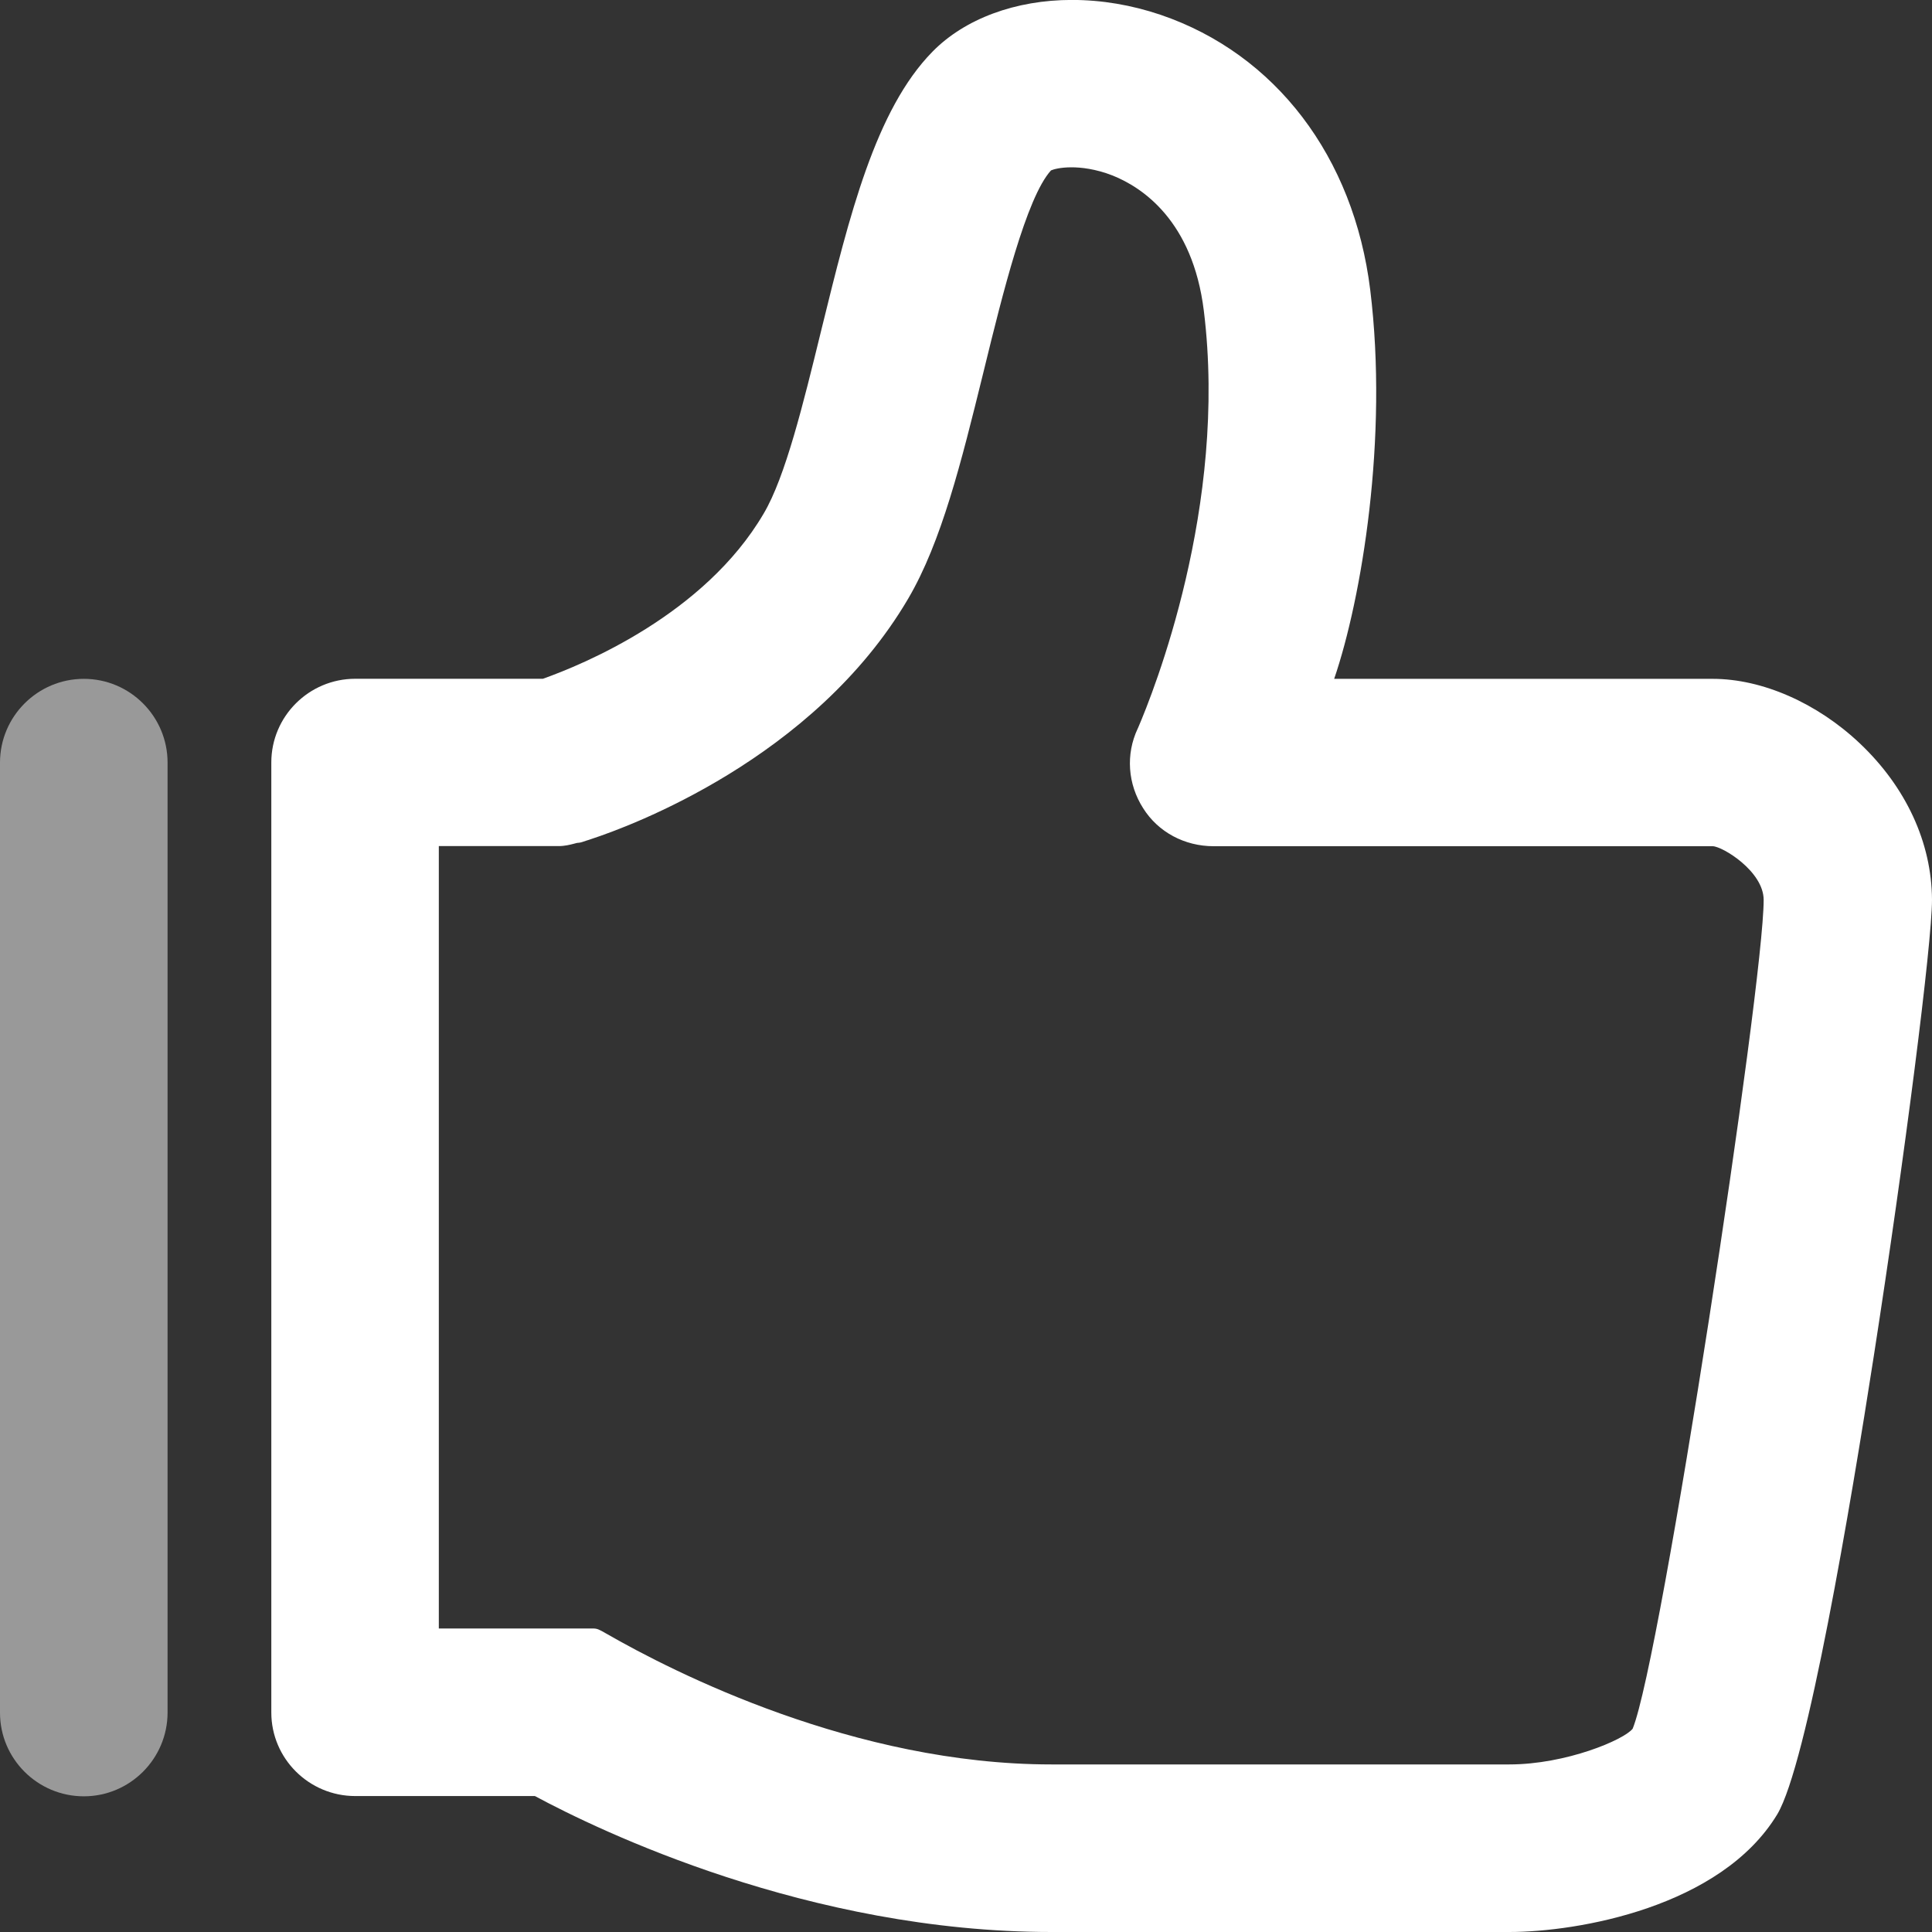 <svg 
 xmlns="http://www.w3.org/2000/svg"
 xmlns:xlink="http://www.w3.org/1999/xlink"
 width="30px" height="30px">
<rect width="100%" height="100%" fill="#333333" stroke="none"/>
<path fill-rule="evenodd"  fill="rgb(255, 255, 255)"
 d="M16.327,30.000 C12.555,30.000 9.300,28.424 8.306,27.889 L5.516,27.889 C4.798,27.889 4.213,27.307 4.213,26.592 L4.213,11.839 C4.213,11.123 4.798,10.540 5.516,10.540 L8.430,10.540 C9.050,10.320 10.939,9.544 11.858,7.975 C12.195,7.408 12.475,6.262 12.746,5.154 L12.760,5.097 C13.189,3.353 13.593,1.705 14.480,0.802 C14.980,0.292 15.769,-0.001 16.644,-0.001 C17.105,-0.001 17.569,0.077 18.022,0.230 C19.806,0.838 21.023,2.435 21.277,4.503 C21.560,6.804 21.143,9.295 20.717,10.541 L26.595,10.541 C27.362,10.541 28.214,10.915 28.876,11.540 C29.596,12.220 29.995,13.083 30.000,13.970 C30.000,14.648 29.578,17.957 29.097,21.052 C28.736,23.379 28.060,27.400 27.597,28.173 C26.722,29.618 24.493,30.000 23.436,30.000 L16.327,30.000 ZM9.208,25.287 C9.276,25.287 9.307,25.305 9.410,25.364 C10.474,25.976 13.278,27.398 16.326,27.398 L23.436,27.398 C24.318,27.398 25.219,27.015 25.352,26.843 C25.796,25.757 27.388,15.290 27.386,13.974 C27.386,13.529 26.744,13.141 26.594,13.140 L18.845,13.140 C18.393,13.140 17.984,12.920 17.752,12.552 C17.511,12.176 17.478,11.713 17.666,11.314 C17.667,11.311 17.669,11.308 17.671,11.304 C17.907,10.755 19.068,7.863 18.693,4.825 C18.520,3.423 17.732,2.908 17.278,2.726 C17.008,2.620 16.780,2.598 16.638,2.598 C16.460,2.598 16.353,2.631 16.320,2.646 C15.937,3.064 15.562,4.591 15.288,5.709 L15.257,5.835 C14.930,7.161 14.621,8.414 14.101,9.298 C12.638,11.788 9.767,12.836 9.188,13.026 C9.159,13.037 9.132,13.045 9.109,13.052 L9.099,13.055 C9.078,13.063 9.057,13.069 9.046,13.073 C9.011,13.085 8.980,13.088 8.959,13.089 C8.945,13.092 8.931,13.096 8.917,13.100 C8.852,13.117 8.770,13.138 8.675,13.138 L6.814,13.138 L6.814,25.287 L9.208,25.287 Z"/>
<path fill-rule="evenodd"  opacity="0.502" fill="rgb(255, 255, 255)"
 d="M1.302,27.893 C0.584,27.893 -0.000,27.311 -0.000,26.595 L-0.000,11.842 C-0.000,11.125 0.584,10.541 1.302,10.541 C2.019,10.541 2.602,11.125 2.602,11.842 L2.602,26.595 C2.600,27.311 2.017,27.893 1.302,27.893 Z"/>
</svg>